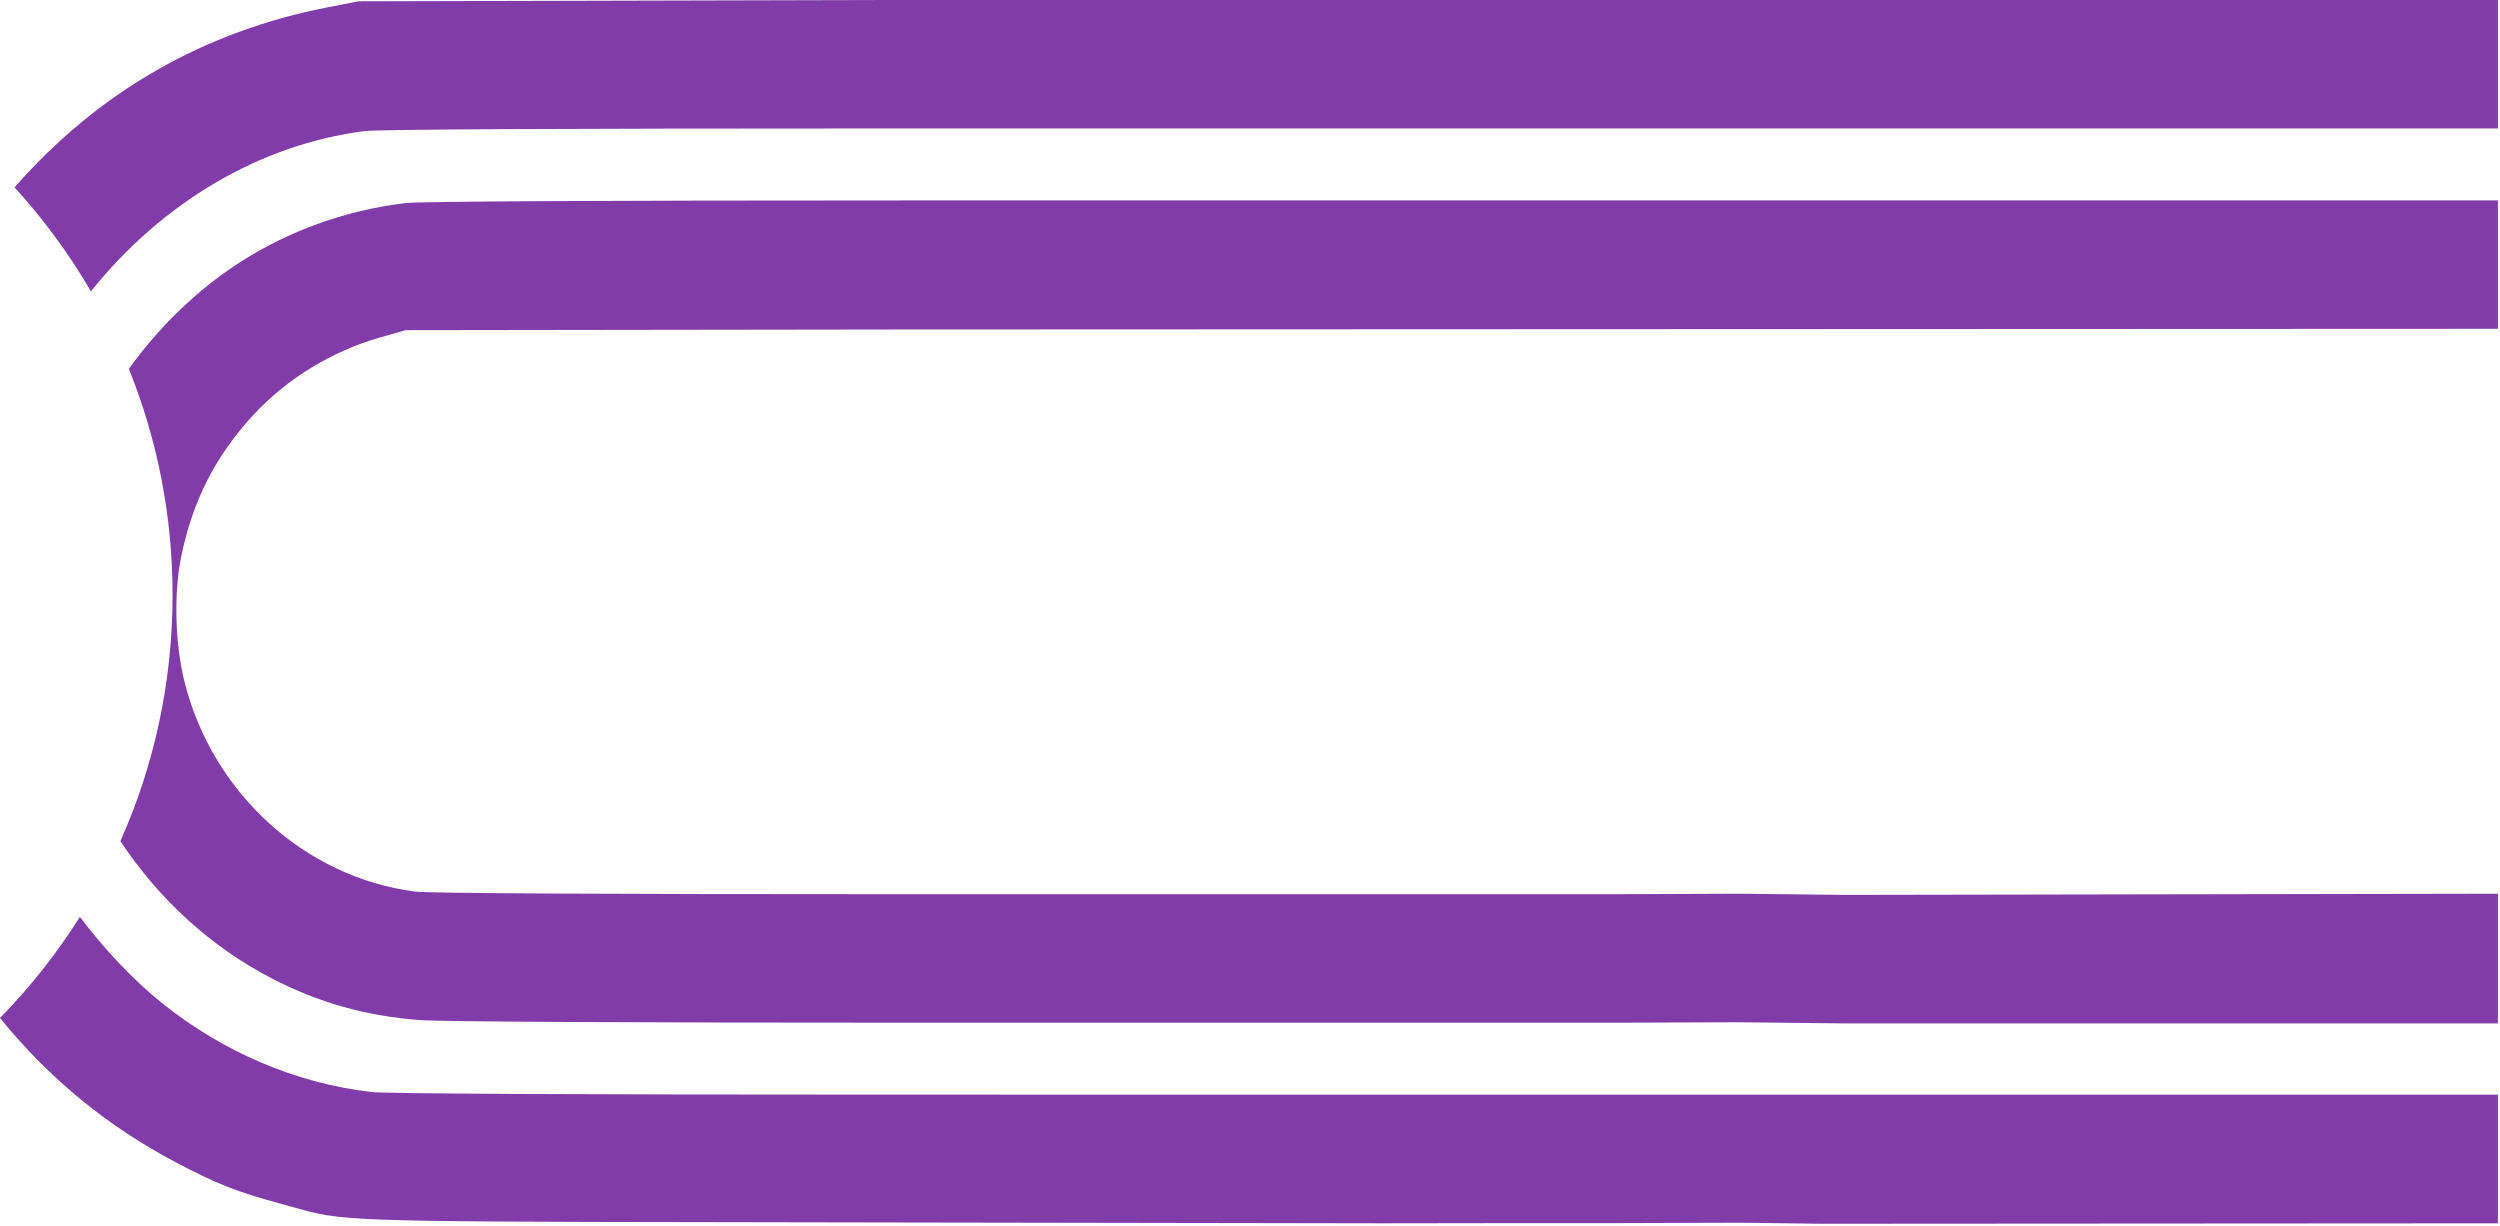 <?xml version="1.0" encoding="UTF-8"?> <svg xmlns="http://www.w3.org/2000/svg" width="771" height="378" viewBox="0 0 771 378" fill="none"> <path fill-rule="evenodd" clip-rule="evenodd" d="M28.043 89.859C21.337 78.331 13.431 67.588 4.496 57.8C30.033 28.533 62.784 9.681 101.102 2.243L110.572 0.404L269.76 0L770.355 0V39.616H272.61C171.79 39.616 116.721 39.897 112.465 40.433C80.255 44.491 49.974 62.447 28.043 89.859Z" fill="#823CAA"></path> <path d="M37.124 259.407C47.469 236.219 53.22 210.531 53.22 183.5C53.22 158.845 48.436 135.307 39.745 113.764C48.219 101.953 58.889 91.27 70.72 83.065C86.61 72.047 105.659 64.887 125.113 62.621C129.524 62.107 184.907 61.816 279.135 61.812L770.355 61.805V101.406L275.691 101.616L125.113 101.826L117.46 104.002C102.321 108.307 88.614 116.675 78.069 128.048C66.441 140.589 59.247 154.792 55.825 171.961C53.572 183.266 54.006 198.751 56.899 210.267C65.528 244.615 94.022 270.552 127.968 274.96C132.087 275.494 184.65 275.777 280.263 275.777H426.269H464.488H480.967H497.445L536.477 275.62L568.812 275.986L770.355 275.62V315.614H568.429L536.477 315.266L497.445 315.401H480.99H464.536H426.269L282.962 315.399C192.607 315.398 135.837 315.097 129.322 314.587C112.614 313.277 98.271 309.227 83.785 301.728C65.189 292.102 49.218 277.586 37.124 259.407Z" fill="#823CAA"></path> <path d="M0 313.956C9.269 304.488 17.536 294.037 24.632 282.773C31.919 292.443 41.168 302.282 49.728 309.17C68.713 324.447 91.185 334.036 114.398 336.767C118.863 337.293 174.923 337.579 273.778 337.584L426.269 337.59H464.536H480.99H497.445H536.477H557.059H770.355V377.269L561.541 377.403L536.477 377.083L497.445 377.215H480.99H464.536L426.269 377.269L269.186 377.003C123.103 376.757 108.878 377.02 95.547 373.696C92.936 373.046 90.36 372.257 86.834 371.3C72.829 367.5 67.029 365.214 54.134 358.415C33.056 347.301 15.256 332.686 0 313.956Z" fill="#823CAA"></path> </svg> 